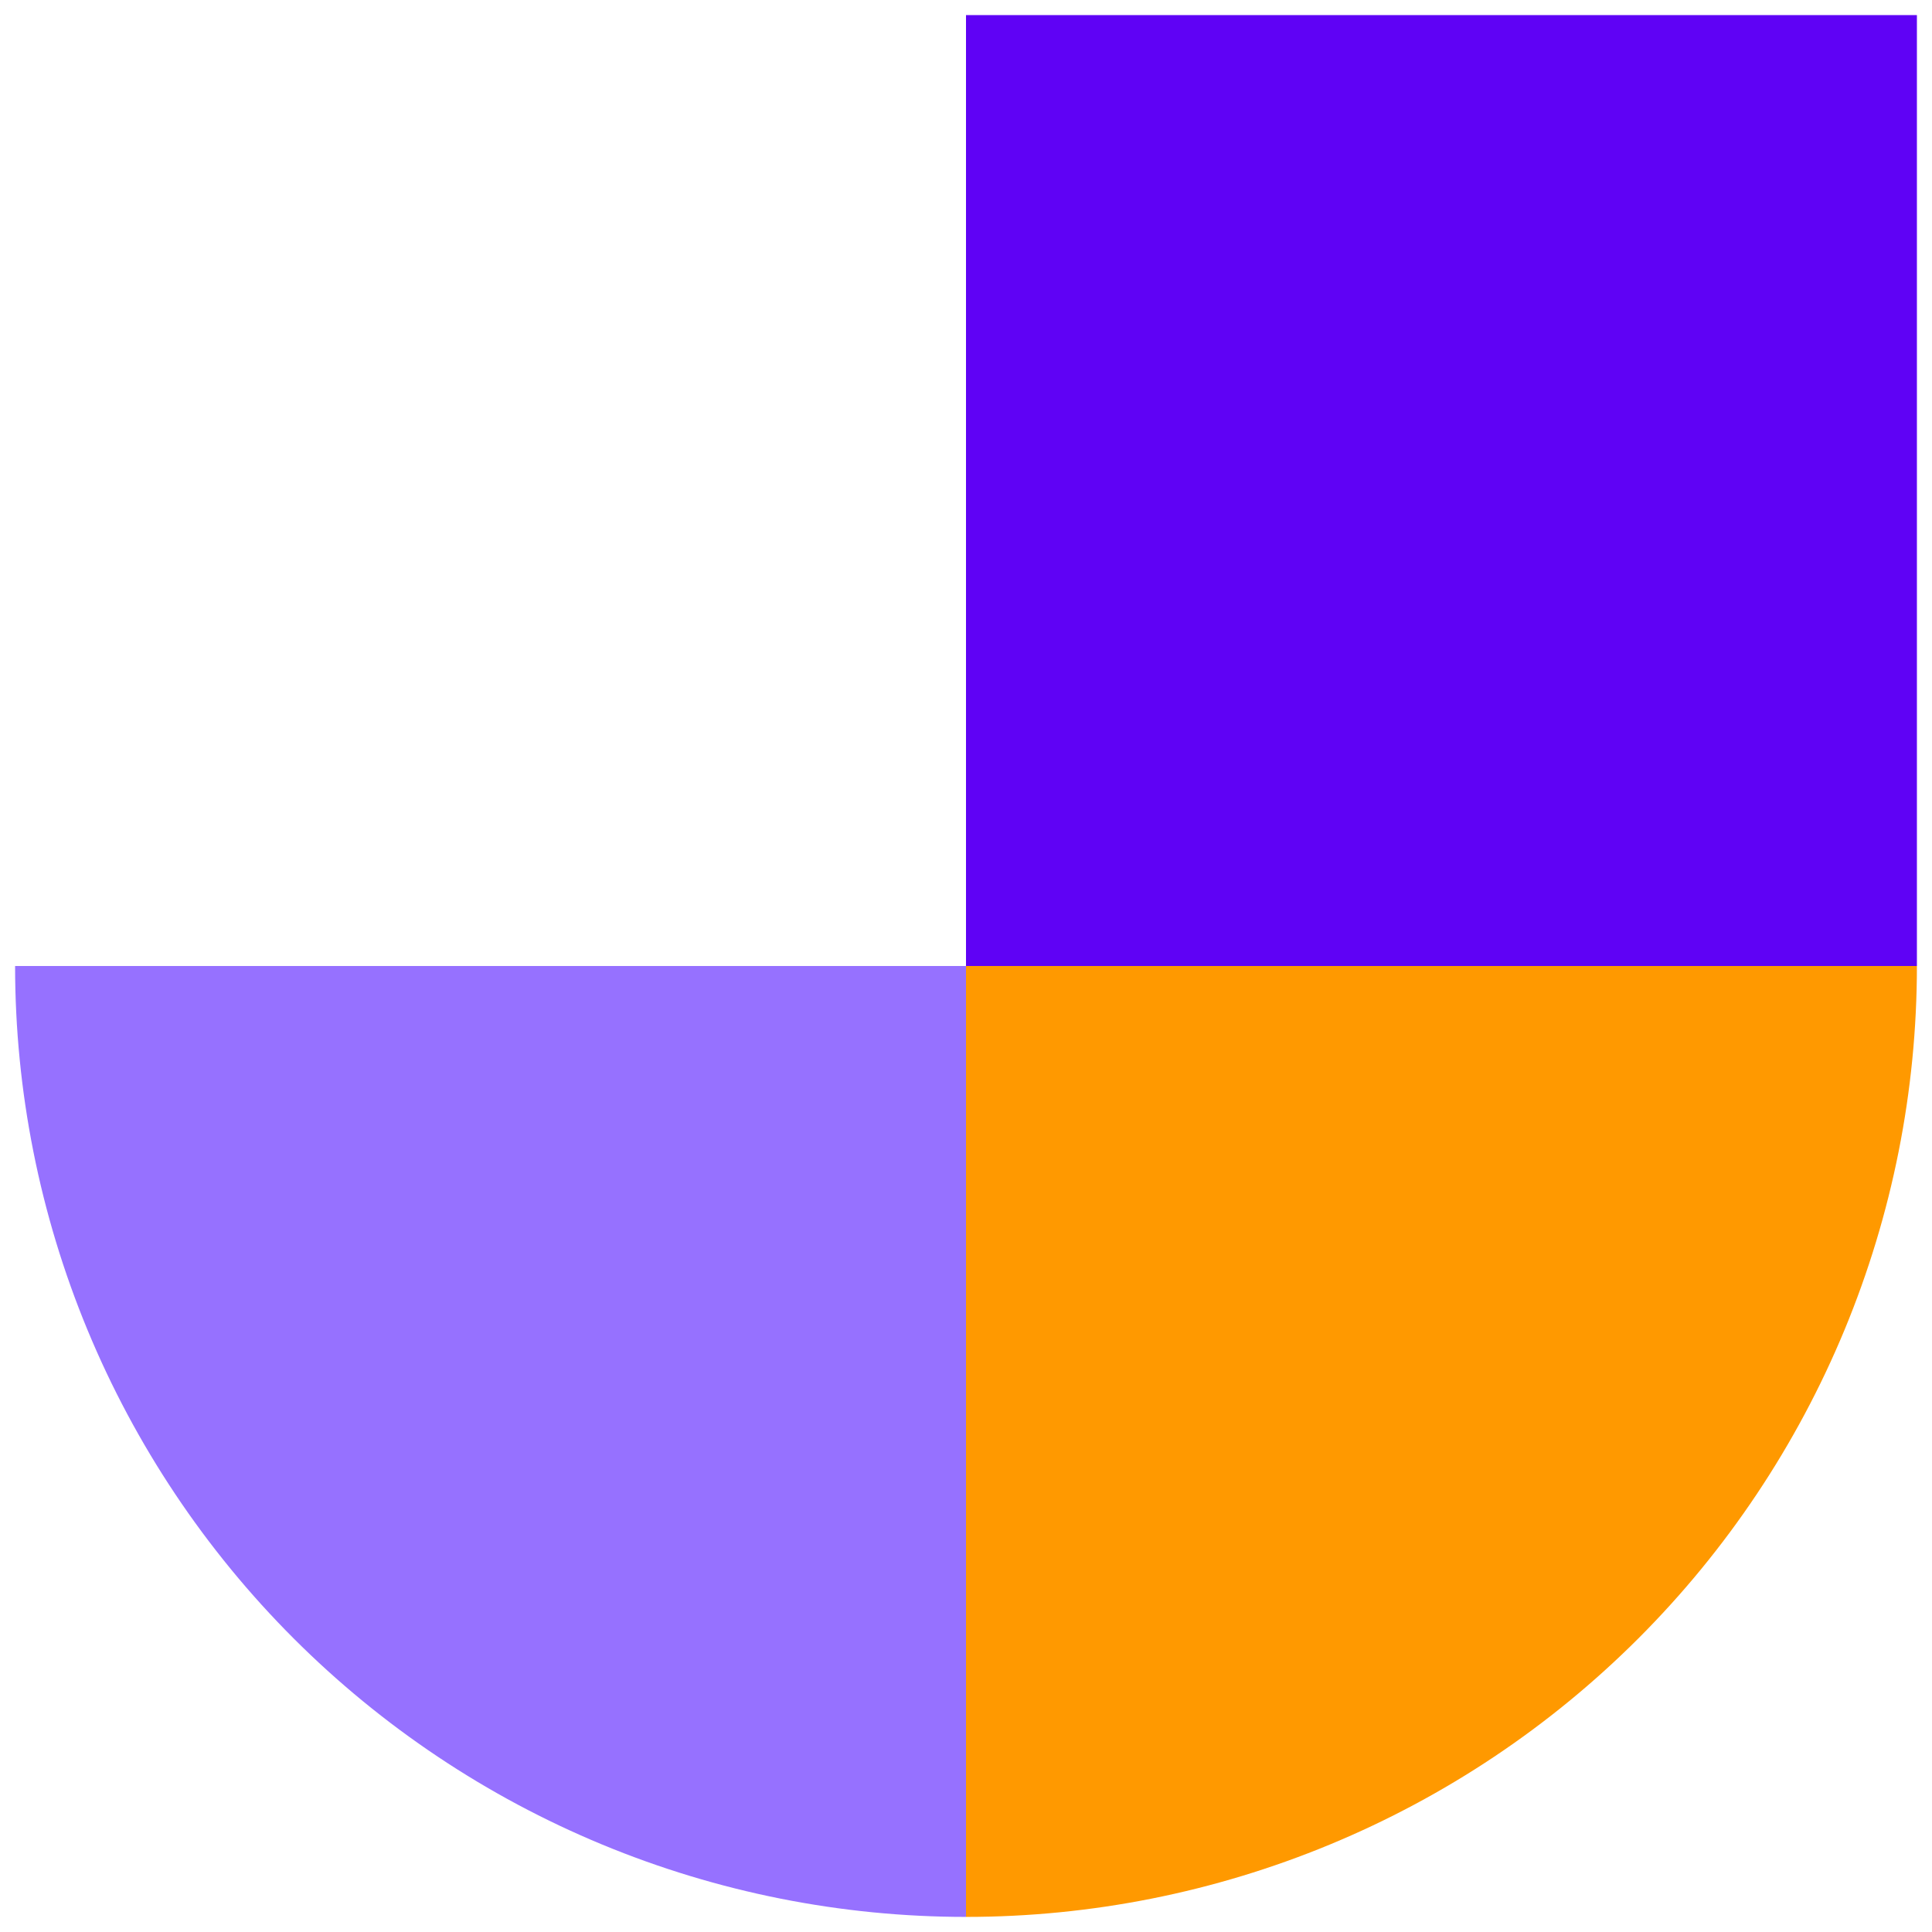 <svg width="512" height="512" viewBox="0 0 512 512" fill="none" xmlns="http://www.w3.org/2000/svg">
<g filter="url(#filter0_d_1_2)">
<path d="M508 252C508 285.093 501.482 317.862 488.818 348.436C476.153 379.01 457.591 406.791 434.191 430.191C410.791 453.591 383.01 472.153 352.436 484.818C321.862 497.482 289.093 504 256 504L256 252H508Z" fill="#FF9900"/>
<path d="M4 252C4 285.093 10.518 317.862 23.182 348.436C35.847 379.01 54.409 406.791 77.809 430.191C101.209 453.591 128.99 472.153 159.564 484.818C190.138 497.482 222.907 504 256 504L256 252H4Z" fill="#9671FF"/>
<path d="M508 0H256V252H508V0Z" fill="#5F02F5"/>
</g>
<defs>
<filter id="filter0_d_1_2" x="0" y="0" width="512" height="512" filterUnits="userSpaceOnUse" color-interpolation-filters="sRGB">
<feFlood flood-opacity="0" result="BackgroundImageFix"/>
<feColorMatrix in="SourceAlpha" type="matrix" values="0 0 0 0 0 0 0 0 0 0 0 0 0 0 0 0 0 0 127 0" result="hardAlpha"/>
<feOffset dy="4"/>
<feGaussianBlur stdDeviation="2"/>
<feComposite in2="hardAlpha" operator="out"/>
<feColorMatrix type="matrix" values="0 0 0 0 0 0 0 0 0 0 0 0 0 0 0 0 0 0 0.25 0"/>
<feBlend mode="normal" in2="BackgroundImageFix" result="effect1_dropShadow_1_2"/>
<feBlend mode="normal" in="SourceGraphic" in2="effect1_dropShadow_1_2" result="shape"/>
</filter>
</defs>
</svg>
